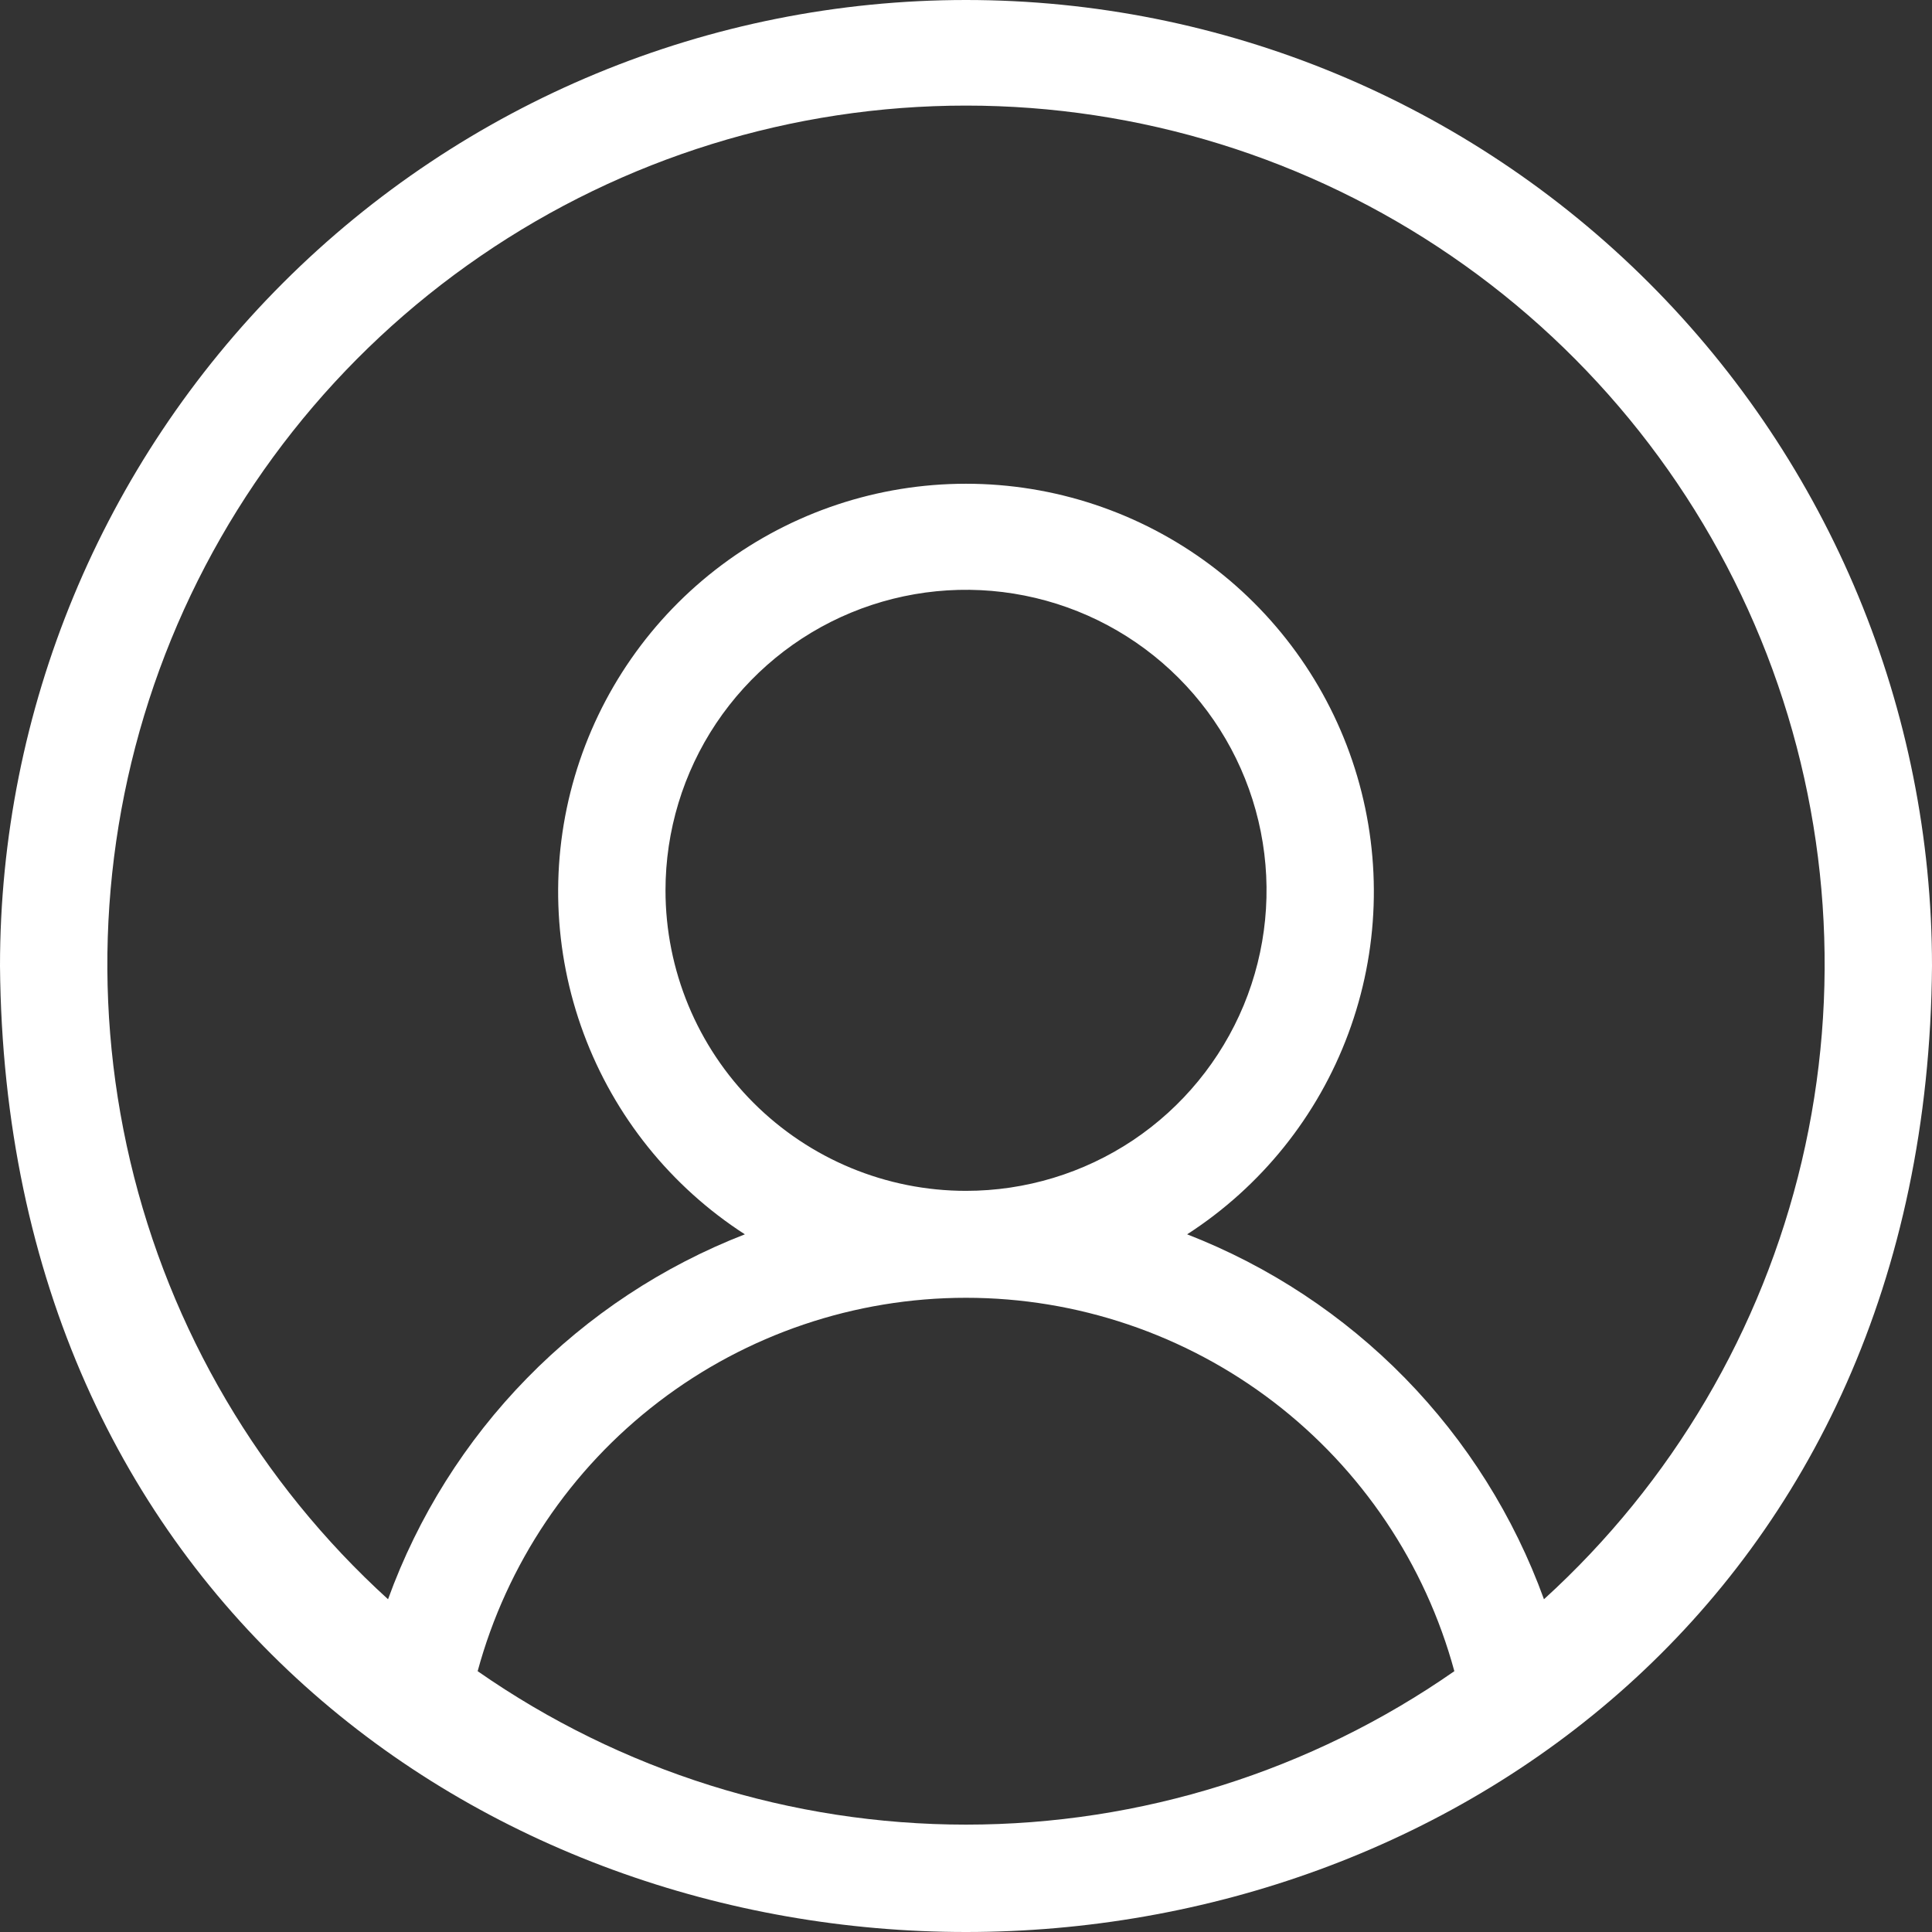<svg width="26" height="26" viewBox="0 0 26 26" fill="none" xmlns="http://www.w3.org/2000/svg">
<rect x="0" y="0" width="26" height="26" fill="#333333" stroke="none"/>
<path d="M13 0C9.552 0 6.246 1.37 3.808 3.808C1.37 6.246 0 9.552 0 13C0.072 21.501 6.536 26 13 26C19.464 26 25.935 21.493 26 13C26 9.552 24.63 6.246 22.192 3.808C19.754 1.37 16.448 0 13 0ZM6.428 22.49C6.82 21.047 7.676 19.773 8.864 18.865C10.051 17.957 11.505 17.465 13 17.465C14.495 17.465 15.949 17.957 17.137 18.865C18.324 19.773 19.18 21.047 19.572 22.49C17.644 23.834 15.35 24.555 13 24.555C10.65 24.555 8.356 23.834 6.428 22.49ZM8.956 11.982C8.956 11.182 9.193 10.4 9.637 9.735C10.082 9.07 10.713 8.551 11.452 8.245C12.191 7.939 13.005 7.859 13.789 8.015C14.574 8.171 15.294 8.556 15.86 9.122C16.425 9.687 16.811 10.408 16.967 11.193C17.123 11.977 17.043 12.79 16.737 13.529C16.43 14.268 15.912 14.9 15.247 15.345C14.582 15.789 13.8 16.026 13 16.026C11.927 16.026 10.899 15.6 10.14 14.841C9.382 14.083 8.956 13.054 8.956 11.982ZM20.778 21.522C20.374 20.408 19.737 19.394 18.909 18.547C18.08 17.7 17.08 17.04 15.976 16.611C16.971 15.969 17.733 15.021 18.145 13.91C18.558 12.799 18.6 11.585 18.265 10.448C17.93 9.311 17.236 8.313 16.288 7.603C15.338 6.893 14.185 6.51 13 6.51C11.815 6.51 10.662 6.893 9.713 7.603C8.764 8.313 8.07 9.311 7.735 10.448C7.4 11.585 7.442 12.799 7.855 13.91C8.267 15.021 9.029 15.969 10.024 16.611C8.92 17.04 7.92 17.7 7.092 18.547C6.263 19.394 5.626 20.408 5.222 21.522C3.497 19.953 2.288 17.898 1.753 15.629C1.218 13.359 1.382 10.981 2.223 8.806C3.065 6.632 4.544 4.763 6.468 3.445C8.391 2.126 10.668 1.421 13 1.421C15.332 1.421 17.609 2.126 19.532 3.445C21.456 4.763 22.935 6.632 23.777 8.806C24.618 10.981 24.782 13.359 24.247 15.629C23.712 17.898 22.503 19.953 20.778 21.522Z" fill="white"/>
</svg>
